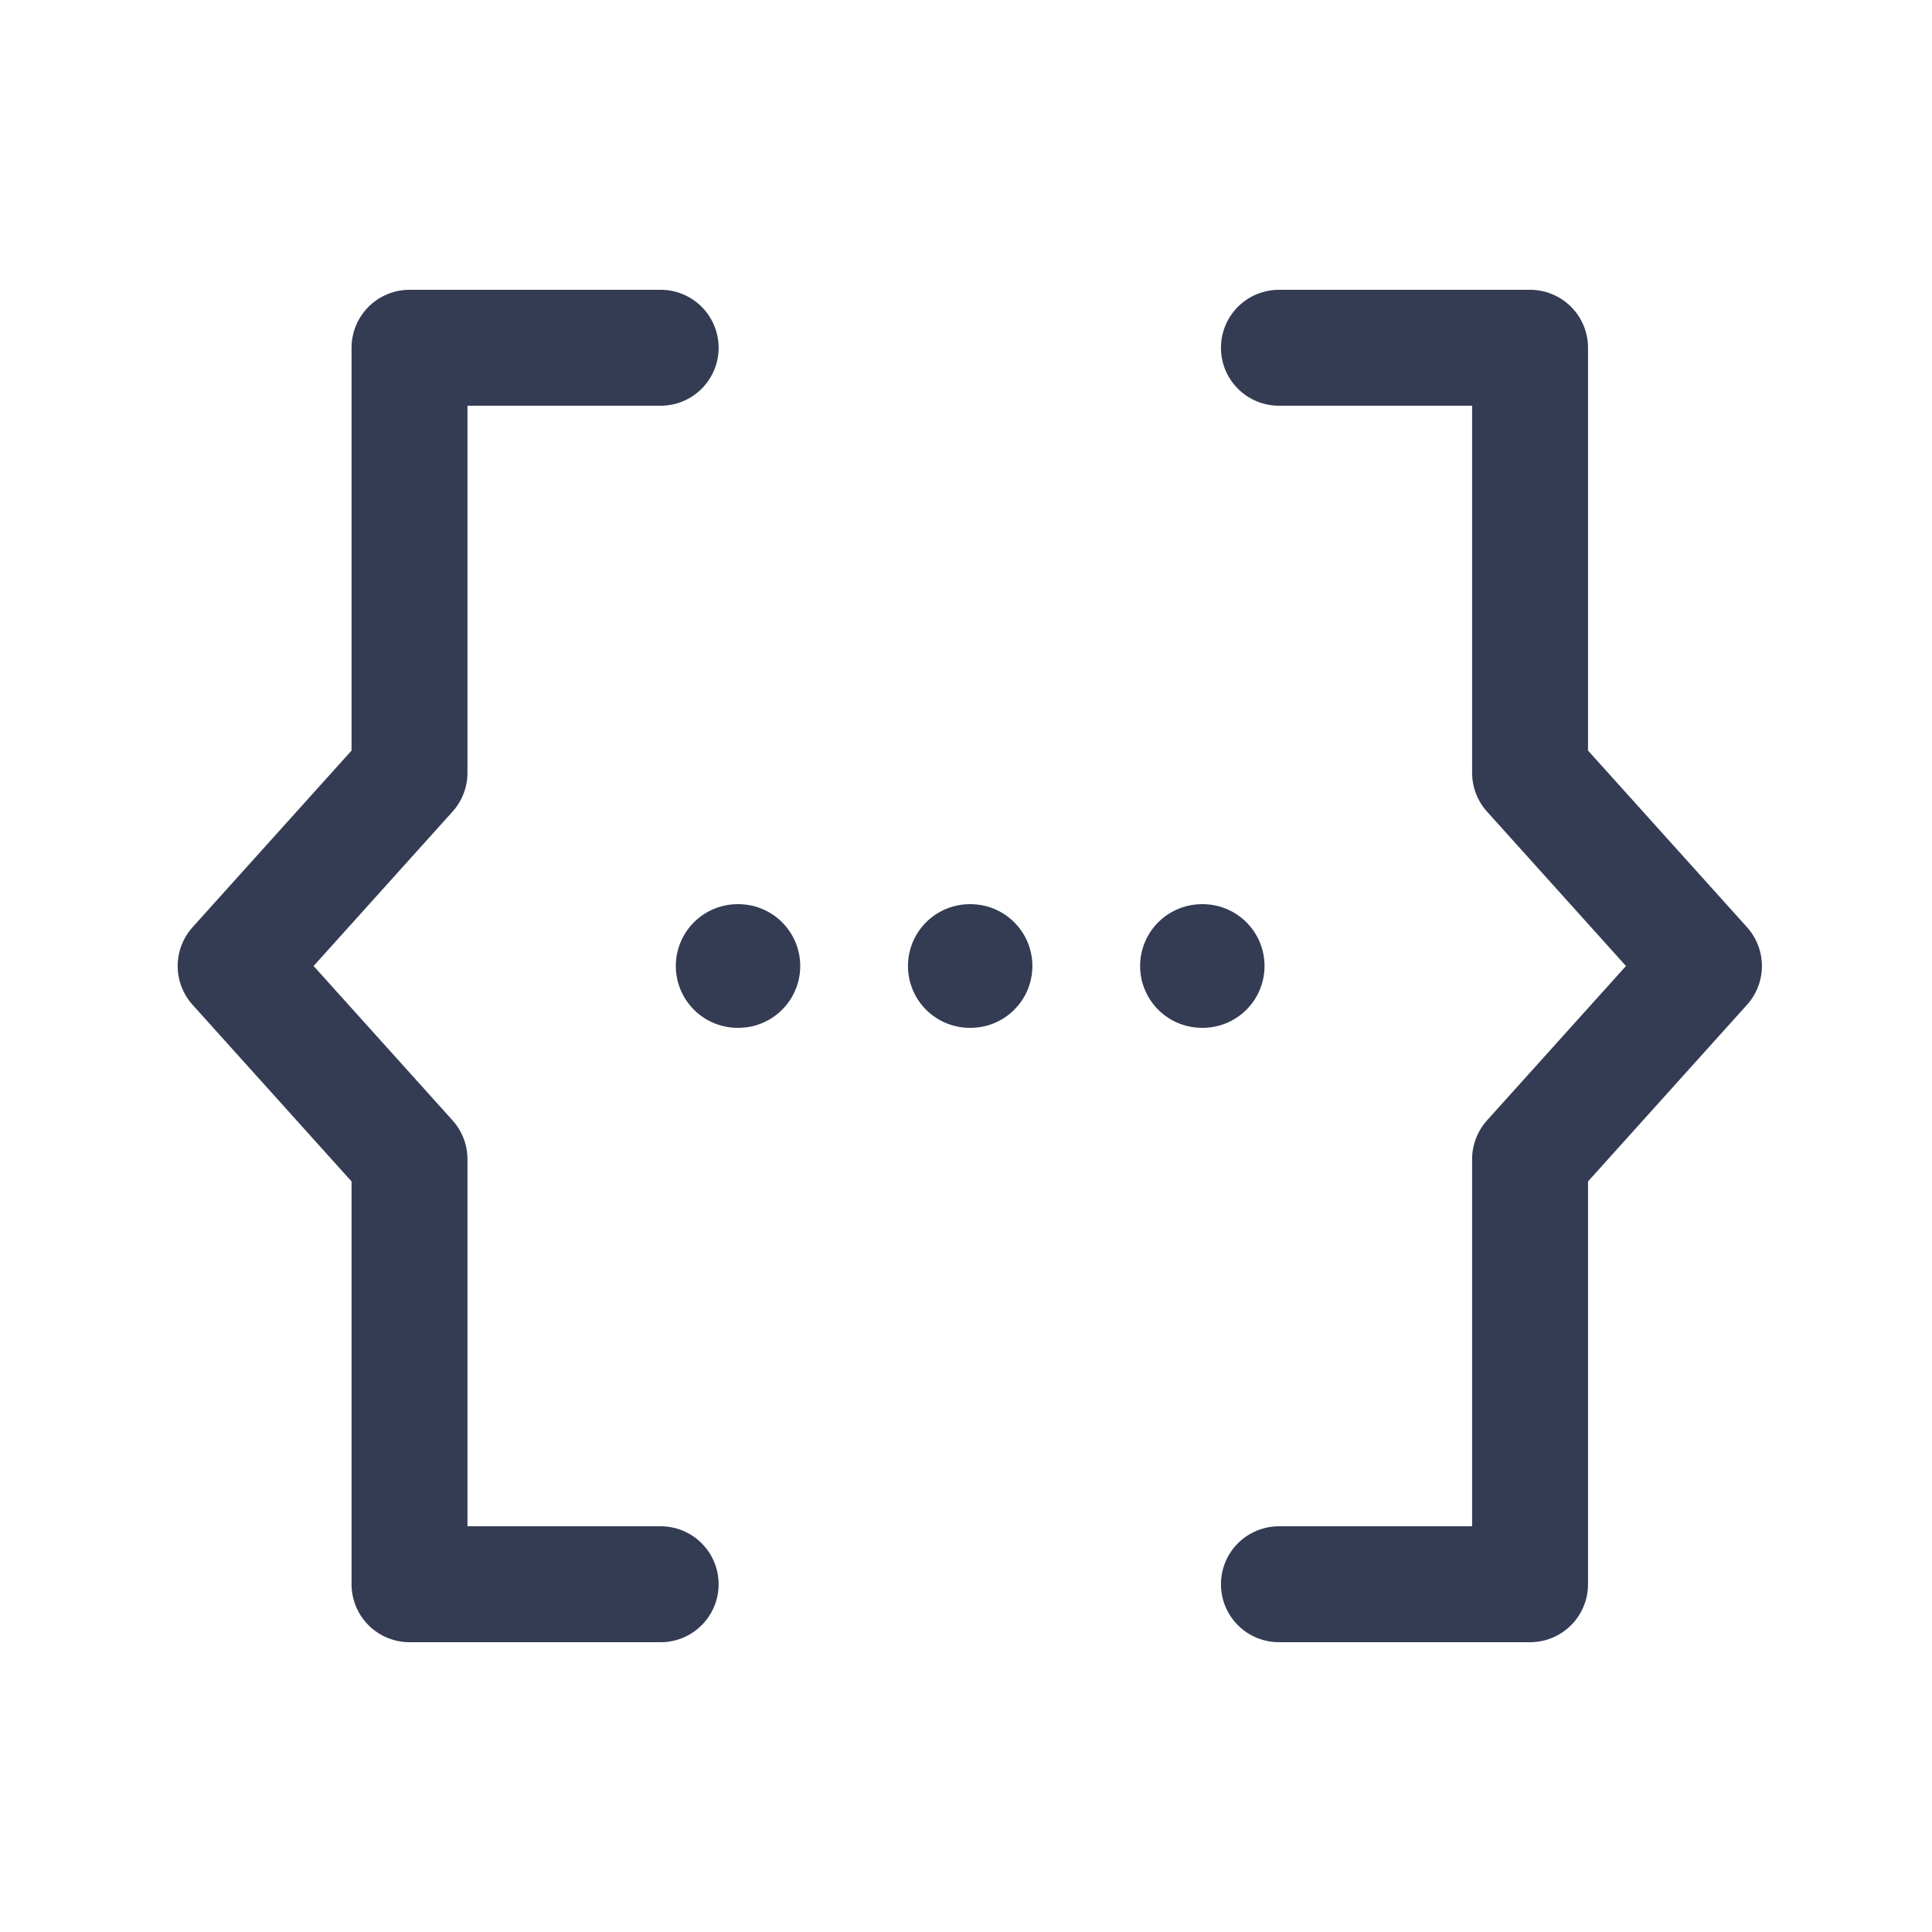 <svg transform="rotate(0 0 0)" xmlns="http://www.w3.org/2000/svg" fill="none" viewBox="0 0 25 24" height="80" width="80"><path stroke-linejoin="round" stroke-linecap="round" stroke-width="1.5" stroke="#343C54" d="M8.549 4H5.299V9.5L3.049 12L5.299 14.5V20H8.549M16.549 20H19.799V14.5L22.049 12L19.799 9.5V4H16.549"></path><path stroke-linejoin="round" stroke-linecap="round" stroke-width="1.6" stroke="#343C54" d="M12.549 12H12.559M15.553 12H15.563M9.545 12H9.555"></path></svg>